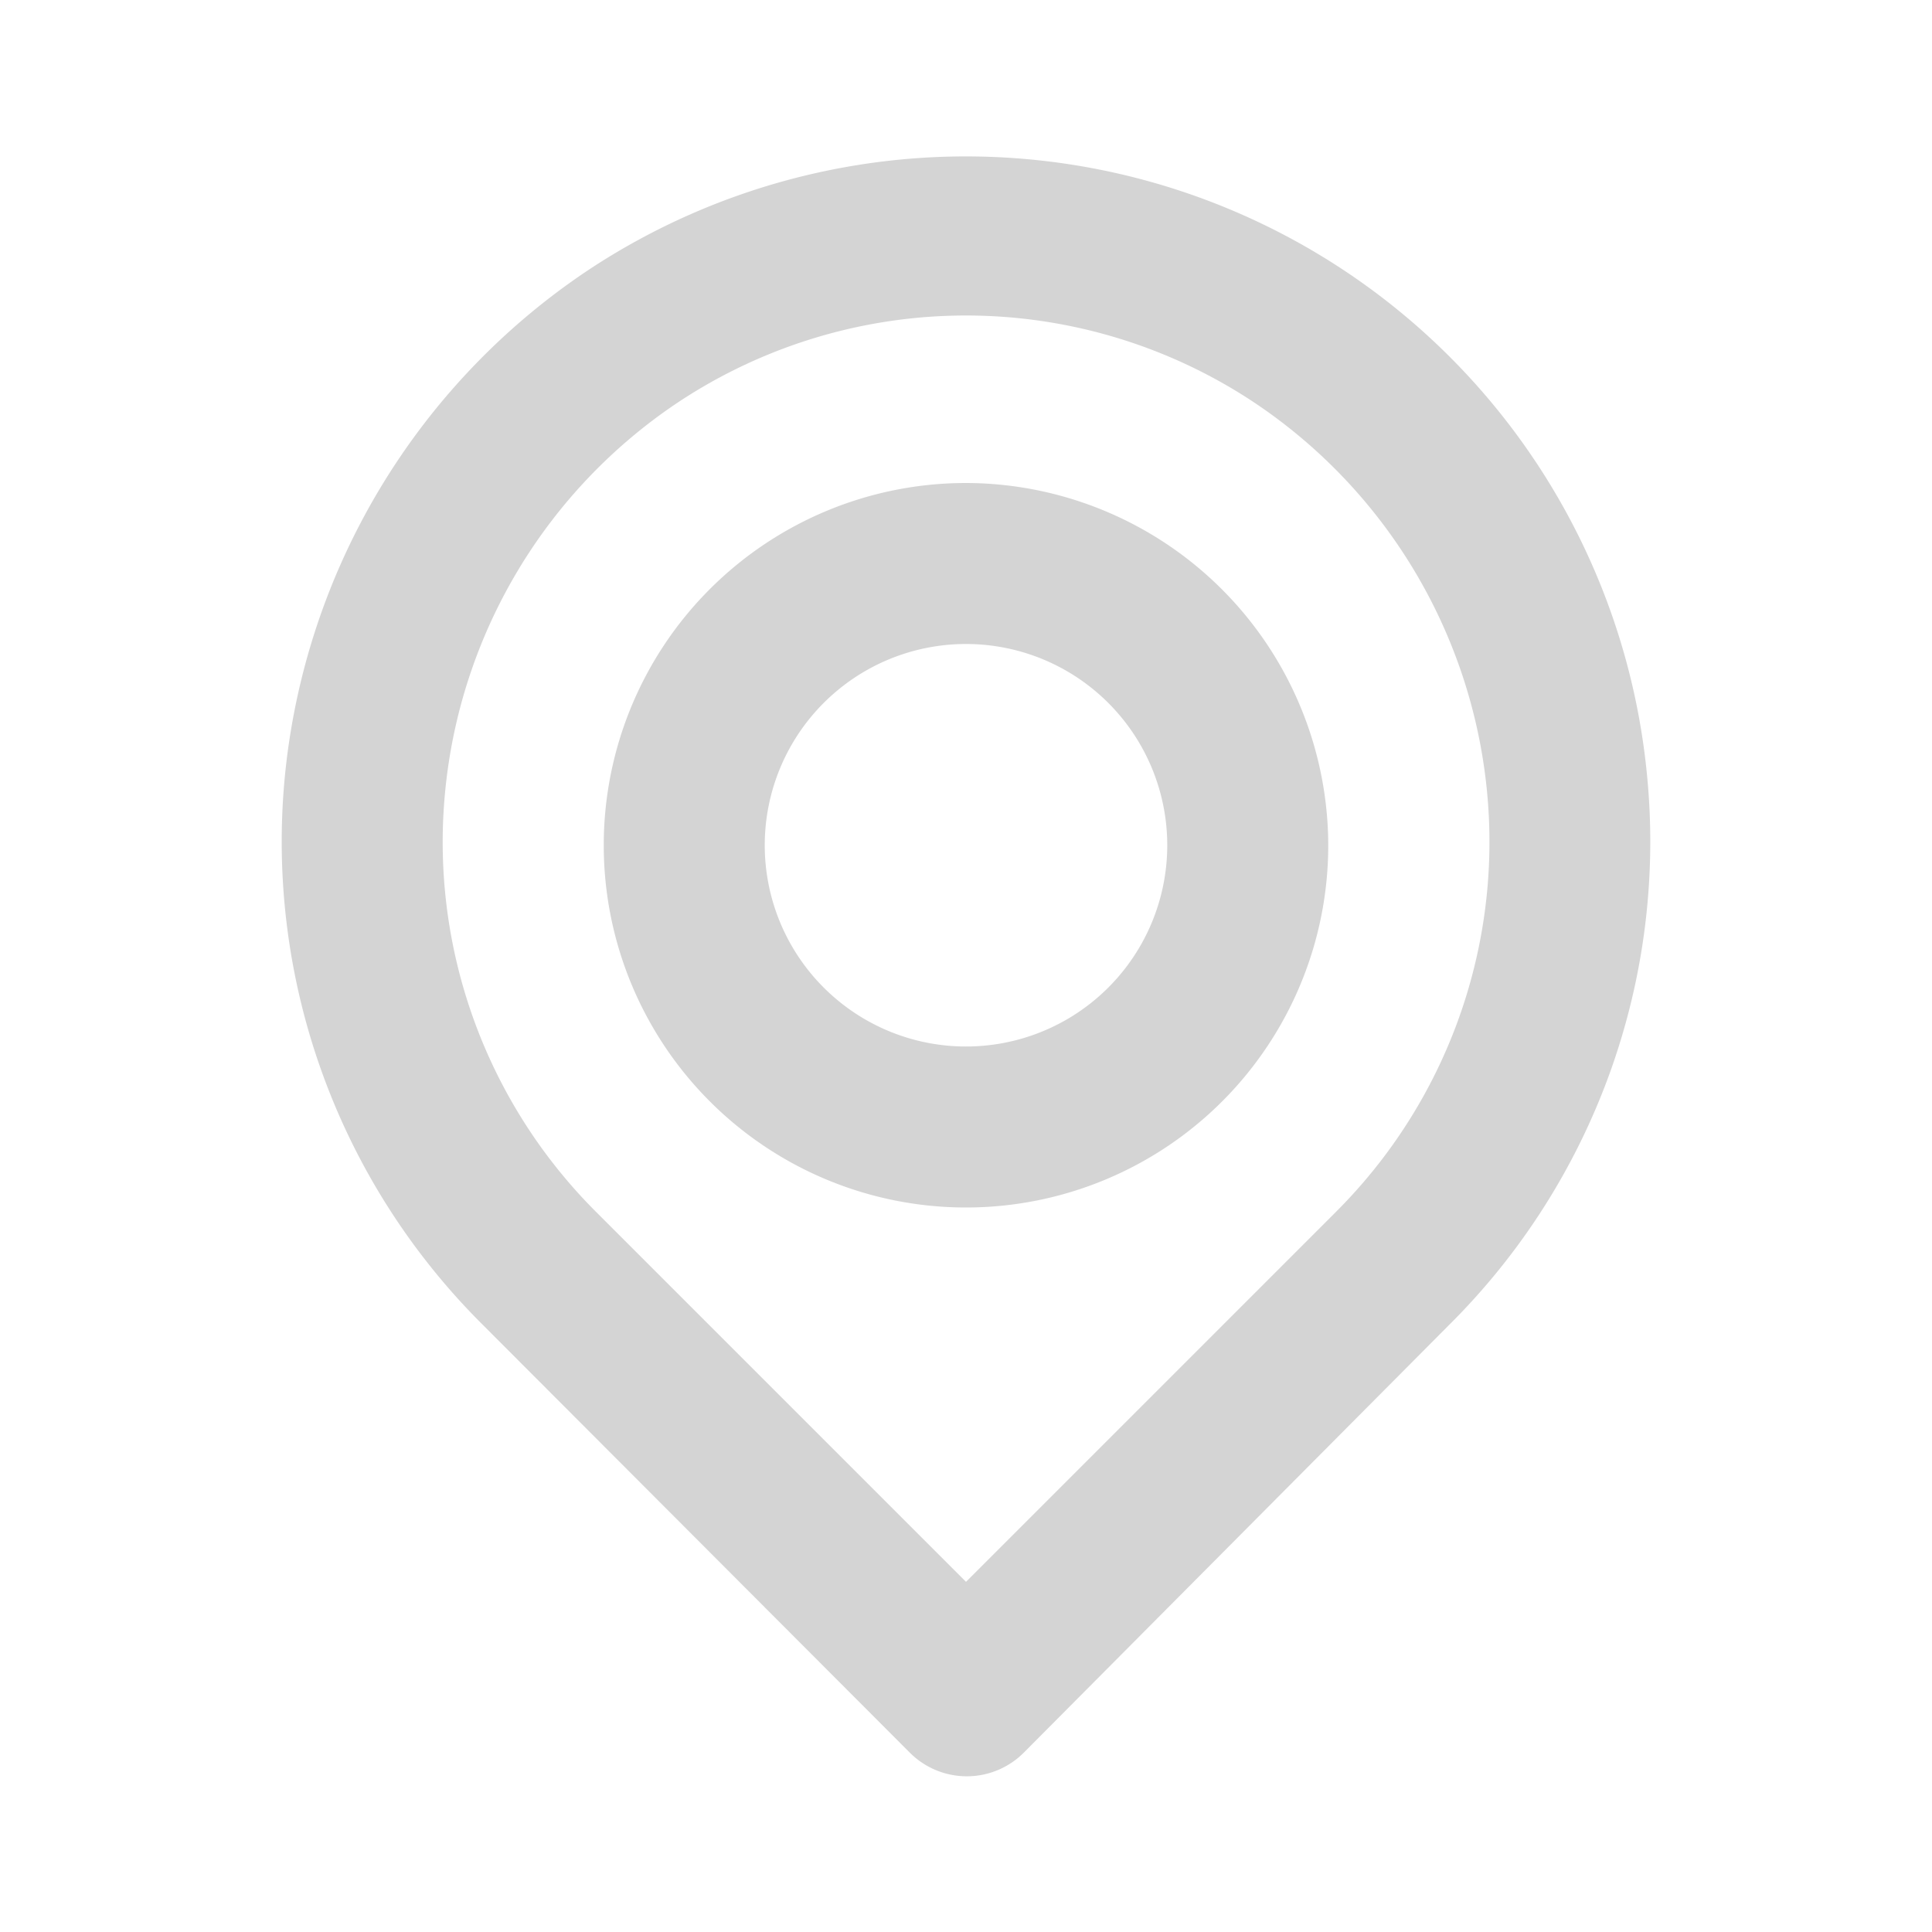 <svg xmlns="http://www.w3.org/2000/svg" viewBox="0 0 24 24"><path fill="#d4d4d4" d="M20.46,9.63A8.5,8.5,0,0,0,7.3,3.36,8.56,8.56,0,0,0,3.54,9.63,8.46,8.46,0,0,0,6,16.46l5.3,5.31a1,1,0,0,0,1.42,0L18,16.46A8.46,8.46,0,0,0,20.46,9.63ZM16.6,15.05,12,19.65l-4.6-4.6A6.49,6.49,0,0,1,5.53,9.83,6.57,6.57,0,0,1,8.42,5a6.47,6.47,0,0,1,7.16,0,6.57,6.57,0,0,1,2.89,4.81A6.49,6.49,0,0,1,16.6,15.05ZM12,6a4.5,4.5,0,1,0,4.5,4.5A4.51,4.51,0,0,0,12,6Zm0,7a2.5,2.5,0,1,1,2.5-2.5A2.5,2.5,0,0,1,12,13Z"/></svg>